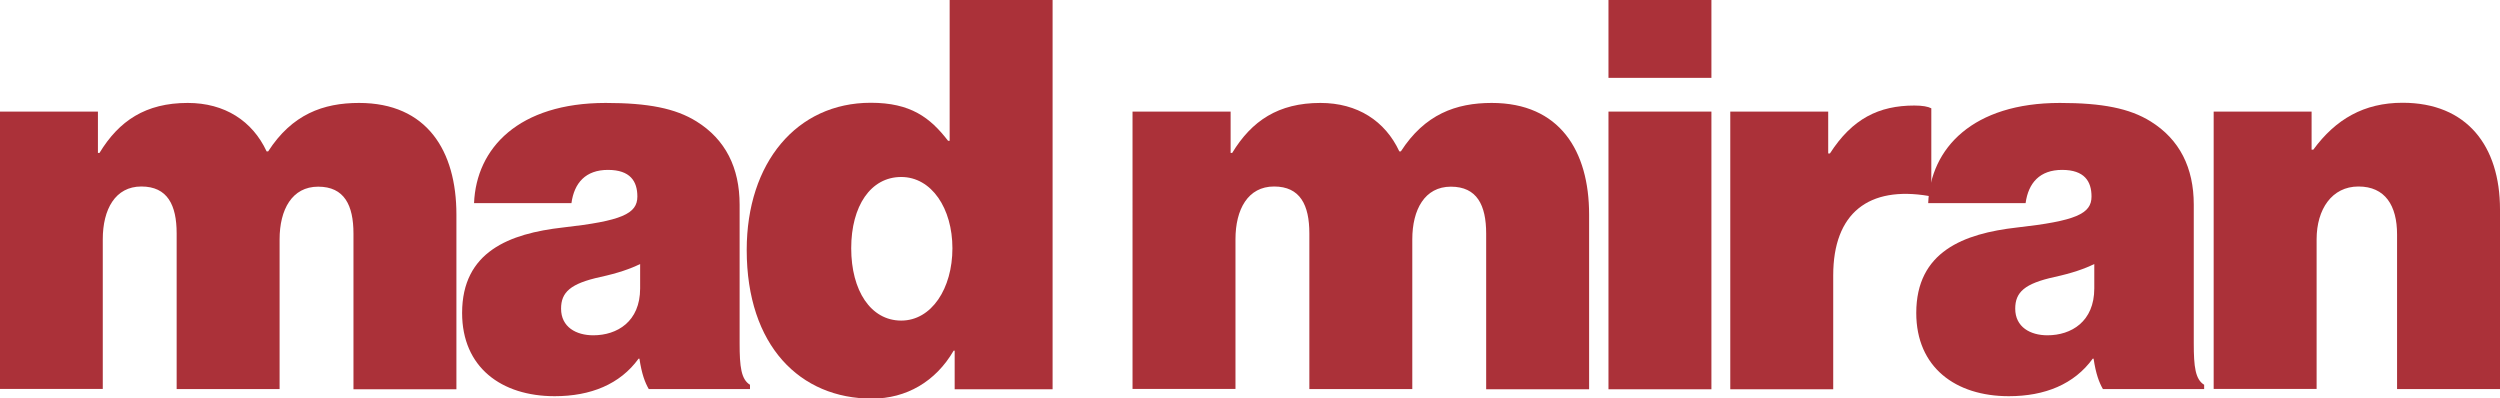<?xml version="1.0" encoding="UTF-8"?>
<svg id="Layer_2" data-name="Layer 2" xmlns="http://www.w3.org/2000/svg" viewBox="0 0 144.5 23.03">
  <defs>
    <style>
      .cls-1 {
        fill: #ab3139;
      }
    </style>
  </defs>
  <g id="final_lineuo" data-name="final lineuo">
    <g>
      <path class="cls-1" d="M0,6.45h5.66v2.39h.09c1.13-1.86,2.67-2.89,5.1-2.89,2.14,0,3.74,1.04,4.56,2.8h.09c1.38-2.14,3.18-2.8,5.25-2.8,3.93,0,5.63,2.77,5.63,6.45v10.1h-5.95v-9c0-1.64-.53-2.71-2.04-2.71s-2.23,1.32-2.23,3.05v8.65h-5.95v-9c0-1.64-.53-2.71-2.04-2.71s-2.23,1.32-2.23,3.05v8.65H0V6.45Z"/>
      <path class="cls-1" d="M36.97,20.73h-.06c-1.07,1.48-2.77,2.17-4.85,2.17-3.08,0-5.35-1.67-5.35-4.81,0-3.55,2.74-4.59,5.82-4.94,3.4-.38,4.31-.79,4.31-1.79,0-.88-.41-1.54-1.7-1.54s-1.95.75-2.11,1.92h-5.63c.13-3.18,2.58-5.79,7.61-5.79,2.45,0,4.03.31,5.25,1.07,1.67,1.04,2.49,2.67,2.49,4.81v8.02c0,1.35.09,2.08.6,2.39v.25h-5.85c-.22-.38-.41-.88-.54-1.76ZM37,16.68v-1.42c-.57.28-1.29.53-2.3.75-1.73.38-2.27.88-2.27,1.83,0,1.07.88,1.54,1.86,1.54,1.38,0,2.71-.79,2.71-2.71Z"/>
      <path class="cls-1" d="M43.16,14.44c0-5.03,2.89-8.5,7.17-8.5,2.3,0,3.43.85,4.47,2.2h.09V0h5.95v22.5h-5.66v-2.23h-.06c-1.04,1.79-2.74,2.77-4.72,2.77-4.15,0-7.24-3.05-7.24-8.59ZM55.05,14.35c0-2.3-1.2-4.12-2.96-4.12s-2.89,1.67-2.89,4.12,1.13,4.18,2.89,4.18,2.96-1.86,2.96-4.18Z"/>
      <path class="cls-1" d="M65.47,6.45h5.66v2.39h.09c1.13-1.86,2.67-2.89,5.1-2.89,2.14,0,3.74,1.04,4.56,2.8h.09c1.38-2.14,3.18-2.8,5.25-2.8,3.93,0,5.63,2.77,5.63,6.45v10.1h-5.95v-9c0-1.64-.53-2.71-2.04-2.71s-2.23,1.32-2.23,3.05v8.65h-5.95v-9c0-1.64-.53-2.71-2.04-2.71s-2.23,1.32-2.23,3.05v8.65h-5.95V6.45Z"/>
      <path class="cls-1" d="M92.97,0h5.95v4.5h-5.95V0ZM92.97,6.45h5.95v16.05h-5.95V6.45Z"/>
      <path class="cls-1" d="M105.68,8.87h.09c1.29-2.01,2.83-2.77,4.88-2.77.47,0,.79.06.98.16v5.07h-.13c-3.49-.6-5.54.98-5.54,4.59v6.58h-5.95V6.45h5.66v2.42Z"/>
      <path class="cls-1" d="M121.02,20.73h-.06c-1.07,1.48-2.77,2.17-4.85,2.17-3.08,0-5.35-1.67-5.35-4.81,0-3.55,2.74-4.59,5.82-4.94,3.4-.38,4.31-.79,4.31-1.79,0-.88-.41-1.54-1.7-1.54s-1.95.75-2.11,1.92h-5.63c.13-3.18,2.58-5.79,7.61-5.79,2.45,0,4.03.31,5.25,1.07,1.67,1.04,2.49,2.67,2.49,4.81v8.02c0,1.35.09,2.08.6,2.39v.25h-5.85c-.22-.38-.41-.88-.54-1.76ZM121.05,16.68v-1.42c-.57.28-1.29.53-2.3.75-1.73.38-2.27.88-2.27,1.83,0,1.07.88,1.54,1.86,1.54,1.38,0,2.71-.79,2.71-2.71Z"/>
      <path class="cls-1" d="M133.62,8.65h.09c1.29-1.76,2.93-2.71,5.16-2.71,3.71,0,5.63,2.49,5.63,6.17v10.38h-5.95v-8.94c0-1.67-.69-2.77-2.23-2.77s-2.42,1.32-2.42,3.05v8.65h-5.95V6.45h5.66v2.2Z"/>
    </g>
  </g>
</svg>